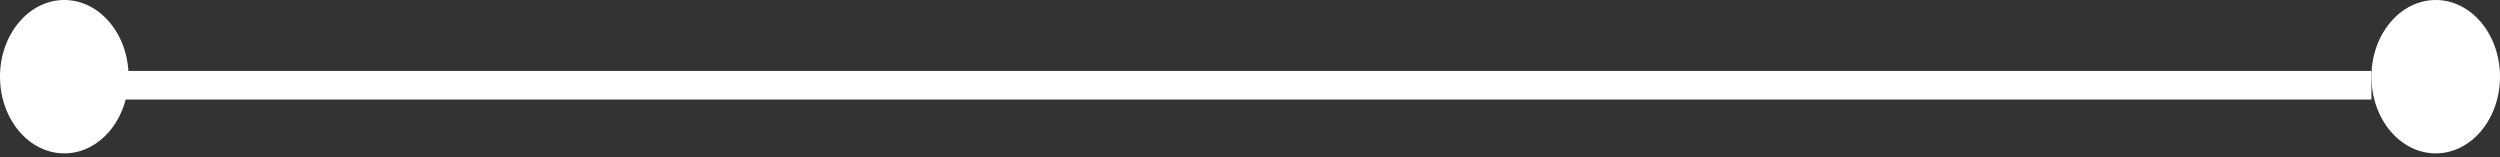 <?xml version="1.0" encoding="UTF-8"?> <svg xmlns="http://www.w3.org/2000/svg" width="175" height="11" viewBox="0 0 175 11" fill="none"><rect x="0" y="0" width="175" height="11" fill="#333333" stroke="none"/> <path d="M5 5.965L166 5.967" stroke="white" stroke-width="2"></path> <ellipse cx="170.5" cy="5.368" rx="4.5" ry="5.368" fill="white"></ellipse> <ellipse cx="4.5" cy="5.368" rx="4.5" ry="5.368" fill="white"></ellipse> </svg> 